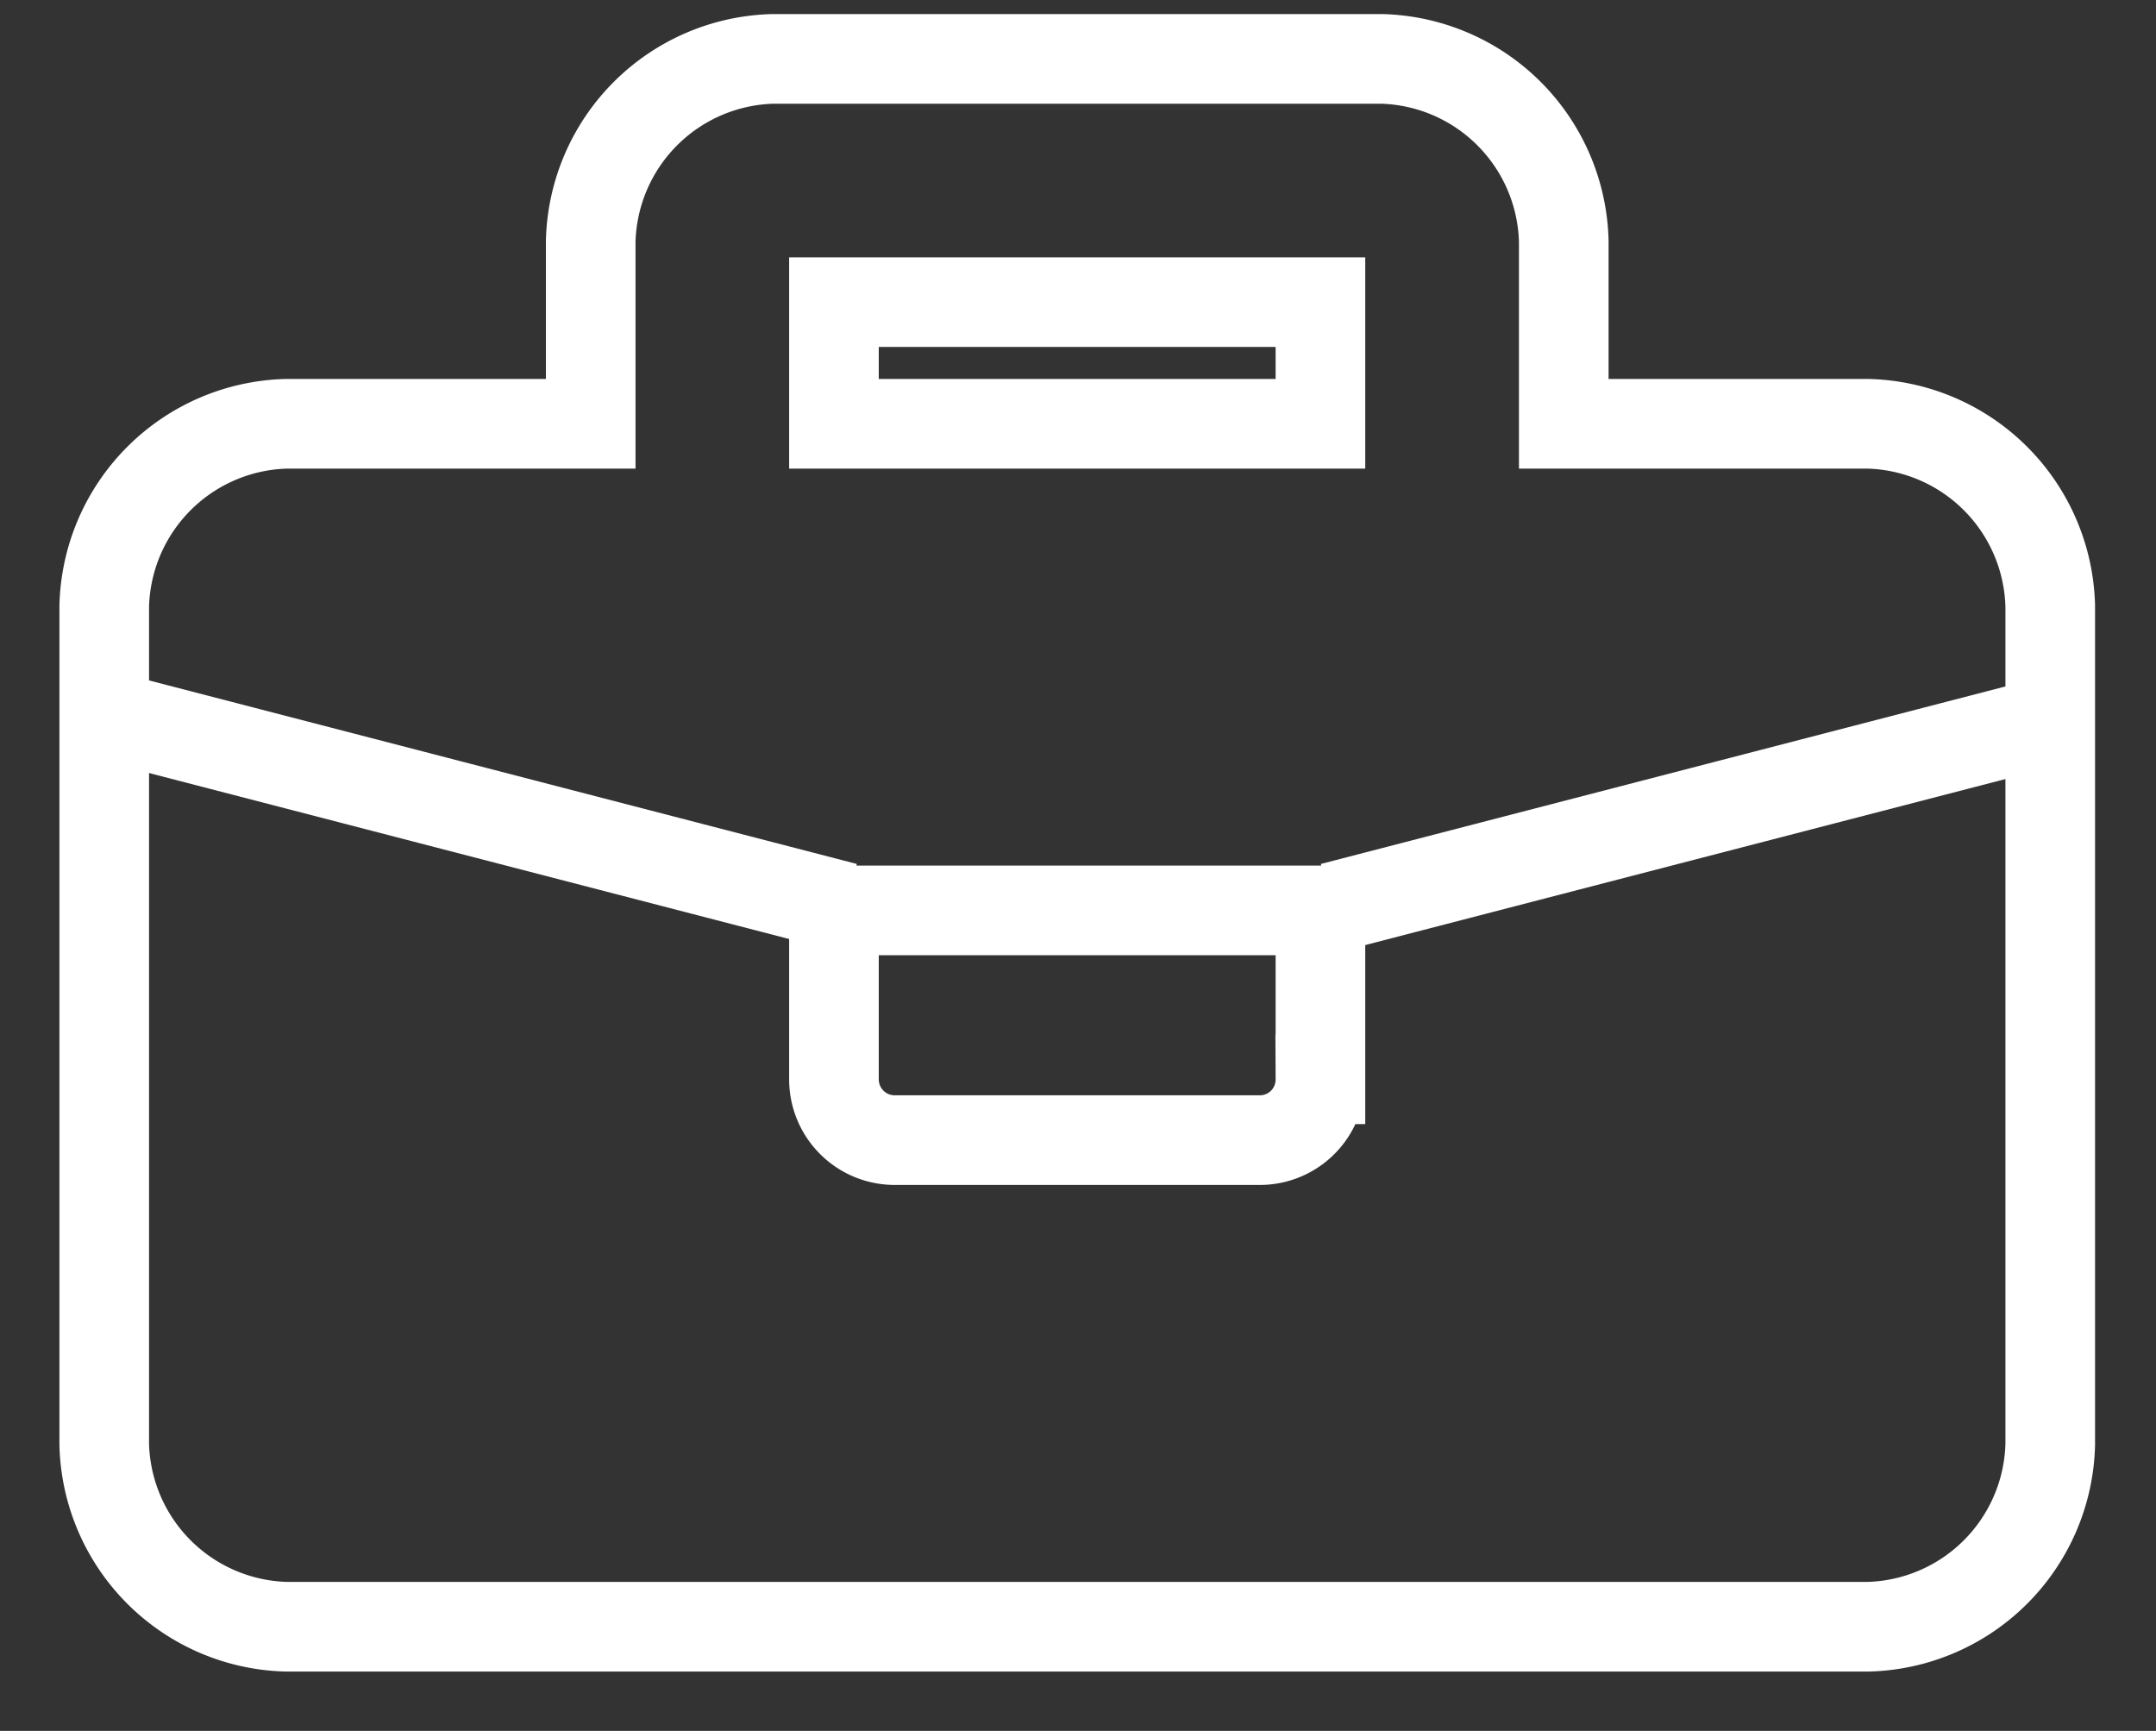 <svg id="Group_380" data-name="Group 380" xmlns="http://www.w3.org/2000/svg" xmlns:xlink="http://www.w3.org/1999/xlink" width="24.056" height="19.311" viewBox="0 0 24.056 19.311">
  <rect x="0" y="0" width="24.056" height="19.311" fill="#333333" stroke="none"/>
  <defs>
    <clipPath id="clip-path">
      <rect id="Rectangle_41" data-name="Rectangle 41" width="24.056" height="19.311" fill="none" stroke="#fff" stroke-width="1"/>
    </clipPath>
  </defs>
  <g id="Group_379" data-name="Group 379" transform="translate(0 0)" clip-path="url(#clip-path)">
    <path id="Path_474" data-name="Path 474" d="M20.177,4.571H16.785V2.536A2.087,2.087,0,0,0,14.749.5H7.964A2.087,2.087,0,0,0,5.928,2.536V4.571H2.536A2.087,2.087,0,0,0,.5,6.607v9.349a2.087,2.087,0,0,0,2.036,2.036H20.177a2.087,2.087,0,0,0,2.036-2.036V6.607A2.087,2.087,0,0,0,20.177,4.571ZM8.642,3.214H14.07V4.571H8.642Zm5.428,8.67a.676.676,0,0,1-.679.679H9.321a.678.678,0,0,1-.679-.679V10H14.07Z" transform="translate(0.663 0.157)" fill="none" stroke="#fff" stroke-miterlimit="10" stroke-width="1"/>
    <line id="Line_31" data-name="Line 31" x2="8.142" y2="2.111" transform="translate(1.293 8.012)" fill="none" stroke="#fff" stroke-miterlimit="10" stroke-width="1"/>
    <line id="Line_32" data-name="Line 32" x1="8.142" y2="2.111" transform="translate(14.863 8.012)" fill="none" stroke="#fff" stroke-miterlimit="10" stroke-width="1"/>
  </g>
</svg>
